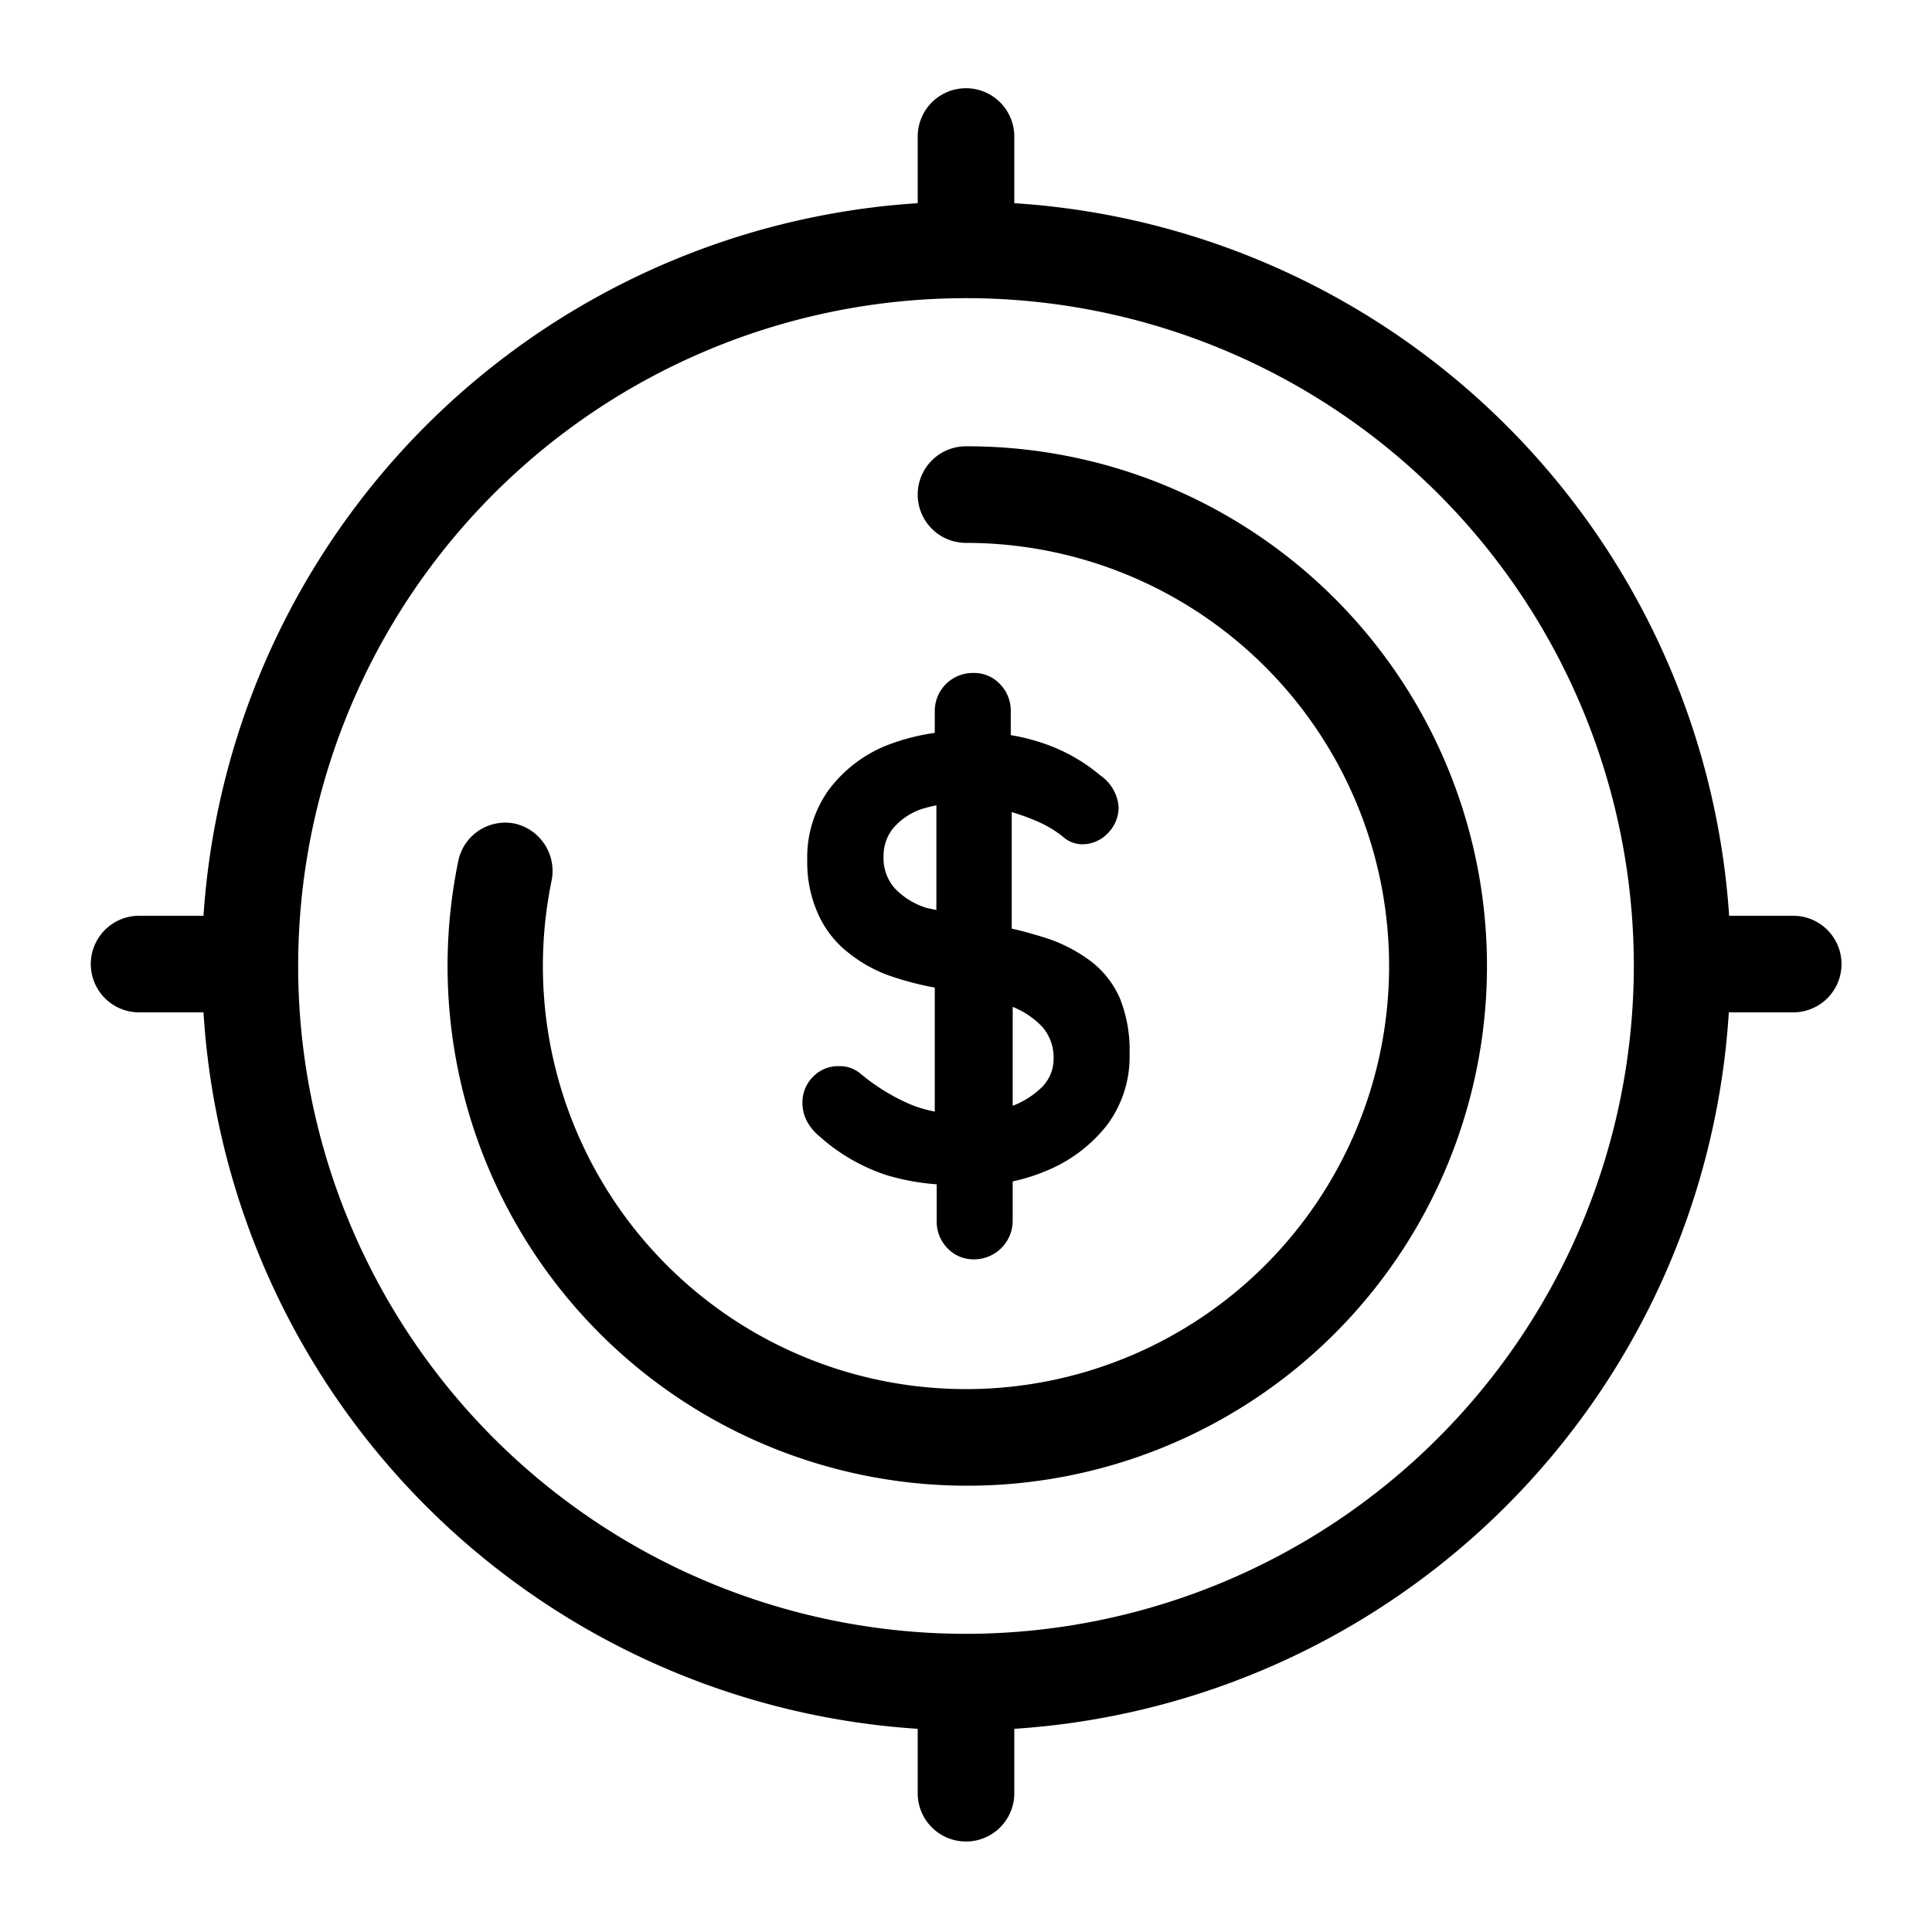 <svg id="Layer_1" data-name="Layer 1" xmlns="http://www.w3.org/2000/svg" viewBox="0 0 60 60"><path d="M30,13.86a1.5,1.5,0,0,0,0,3A13.14,13.14,0,1,1,17.13,27.35,1.51,1.51,0,0,0,16,25.58a1.49,1.49,0,0,0-1.77,1.17A16.14,16.14,0,1,0,30,13.86Z"/><path d="M55.7,28.44h-2A23.77,23.77,0,0,0,31.5,6.31V4.24a1.5,1.5,0,0,0-3,0V6.31A23.76,23.76,0,0,0,6.32,28.44h-2a1.5,1.5,0,0,0,0,3h2A23.77,23.77,0,0,0,28.5,53.69v2a1.5,1.5,0,0,0,3,0v-2A23.78,23.78,0,0,0,53.69,31.44h2a1.5,1.5,0,0,0,0-3ZM30,50.74A20.74,20.74,0,1,1,50.74,30,20.76,20.76,0,0,1,30,50.74Z"/><path d="M28.21,34.27a6.27,6.27,0,0,1-1.49-.93,1,1,0,0,0-.66-.23,1.08,1.08,0,0,0-.82.34,1.12,1.12,0,0,0-.32.8,1.23,1.23,0,0,0,.13.55,1.54,1.54,0,0,0,.4.49,5.85,5.85,0,0,0,2.1,1.21,7.26,7.26,0,0,0,1.54.28v1.13a1.18,1.18,0,0,0,.33.85,1.11,1.11,0,0,0,.83.35,1.2,1.2,0,0,0,1.2-1.2V36.69a5.79,5.79,0,0,0,1.07-.34,4.61,4.61,0,0,0,1.86-1.41,3.54,3.54,0,0,0,.7-2.21,4.35,4.35,0,0,0-.29-1.7,2.9,2.9,0,0,0-.89-1.16,4.78,4.78,0,0,0-1.48-.76c-.3-.09-.63-.19-1-.27V25.22a7.26,7.26,0,0,1,.82.3,3.46,3.46,0,0,1,.85.53.9.9,0,0,0,.53.17,1.09,1.09,0,0,0,.79-.35,1.14,1.14,0,0,0,.33-.79,1.31,1.31,0,0,0-.57-1,5.46,5.46,0,0,0-1.78-1,6.27,6.27,0,0,0-1-.25v-.73a1.18,1.18,0,0,0-.33-.85,1.1,1.1,0,0,0-.84-.35,1.18,1.18,0,0,0-1.19,1.2v.66a6.65,6.65,0,0,0-1.52.4,4.19,4.19,0,0,0-1.78,1.38,3.59,3.59,0,0,0-.66,2.18,3.9,3.9,0,0,0,.28,1.53,3.2,3.2,0,0,0,.81,1.18,4.48,4.48,0,0,0,1.35.83,9.26,9.26,0,0,0,1.52.41v3.85A3.64,3.64,0,0,1,28.21,34.27Zm3.24-3a2.6,2.6,0,0,1,.92.62,1.45,1.45,0,0,1,.35,1,1.23,1.23,0,0,1-.37.88,2.62,2.62,0,0,1-.9.57ZM28.79,28.2a2.3,2.3,0,0,1-1-.61,1.41,1.41,0,0,1-.35-1,1.35,1.35,0,0,1,.3-.87,2,2,0,0,1,.87-.59,4.58,4.58,0,0,1,.47-.12v3.25Z"/></svg>
